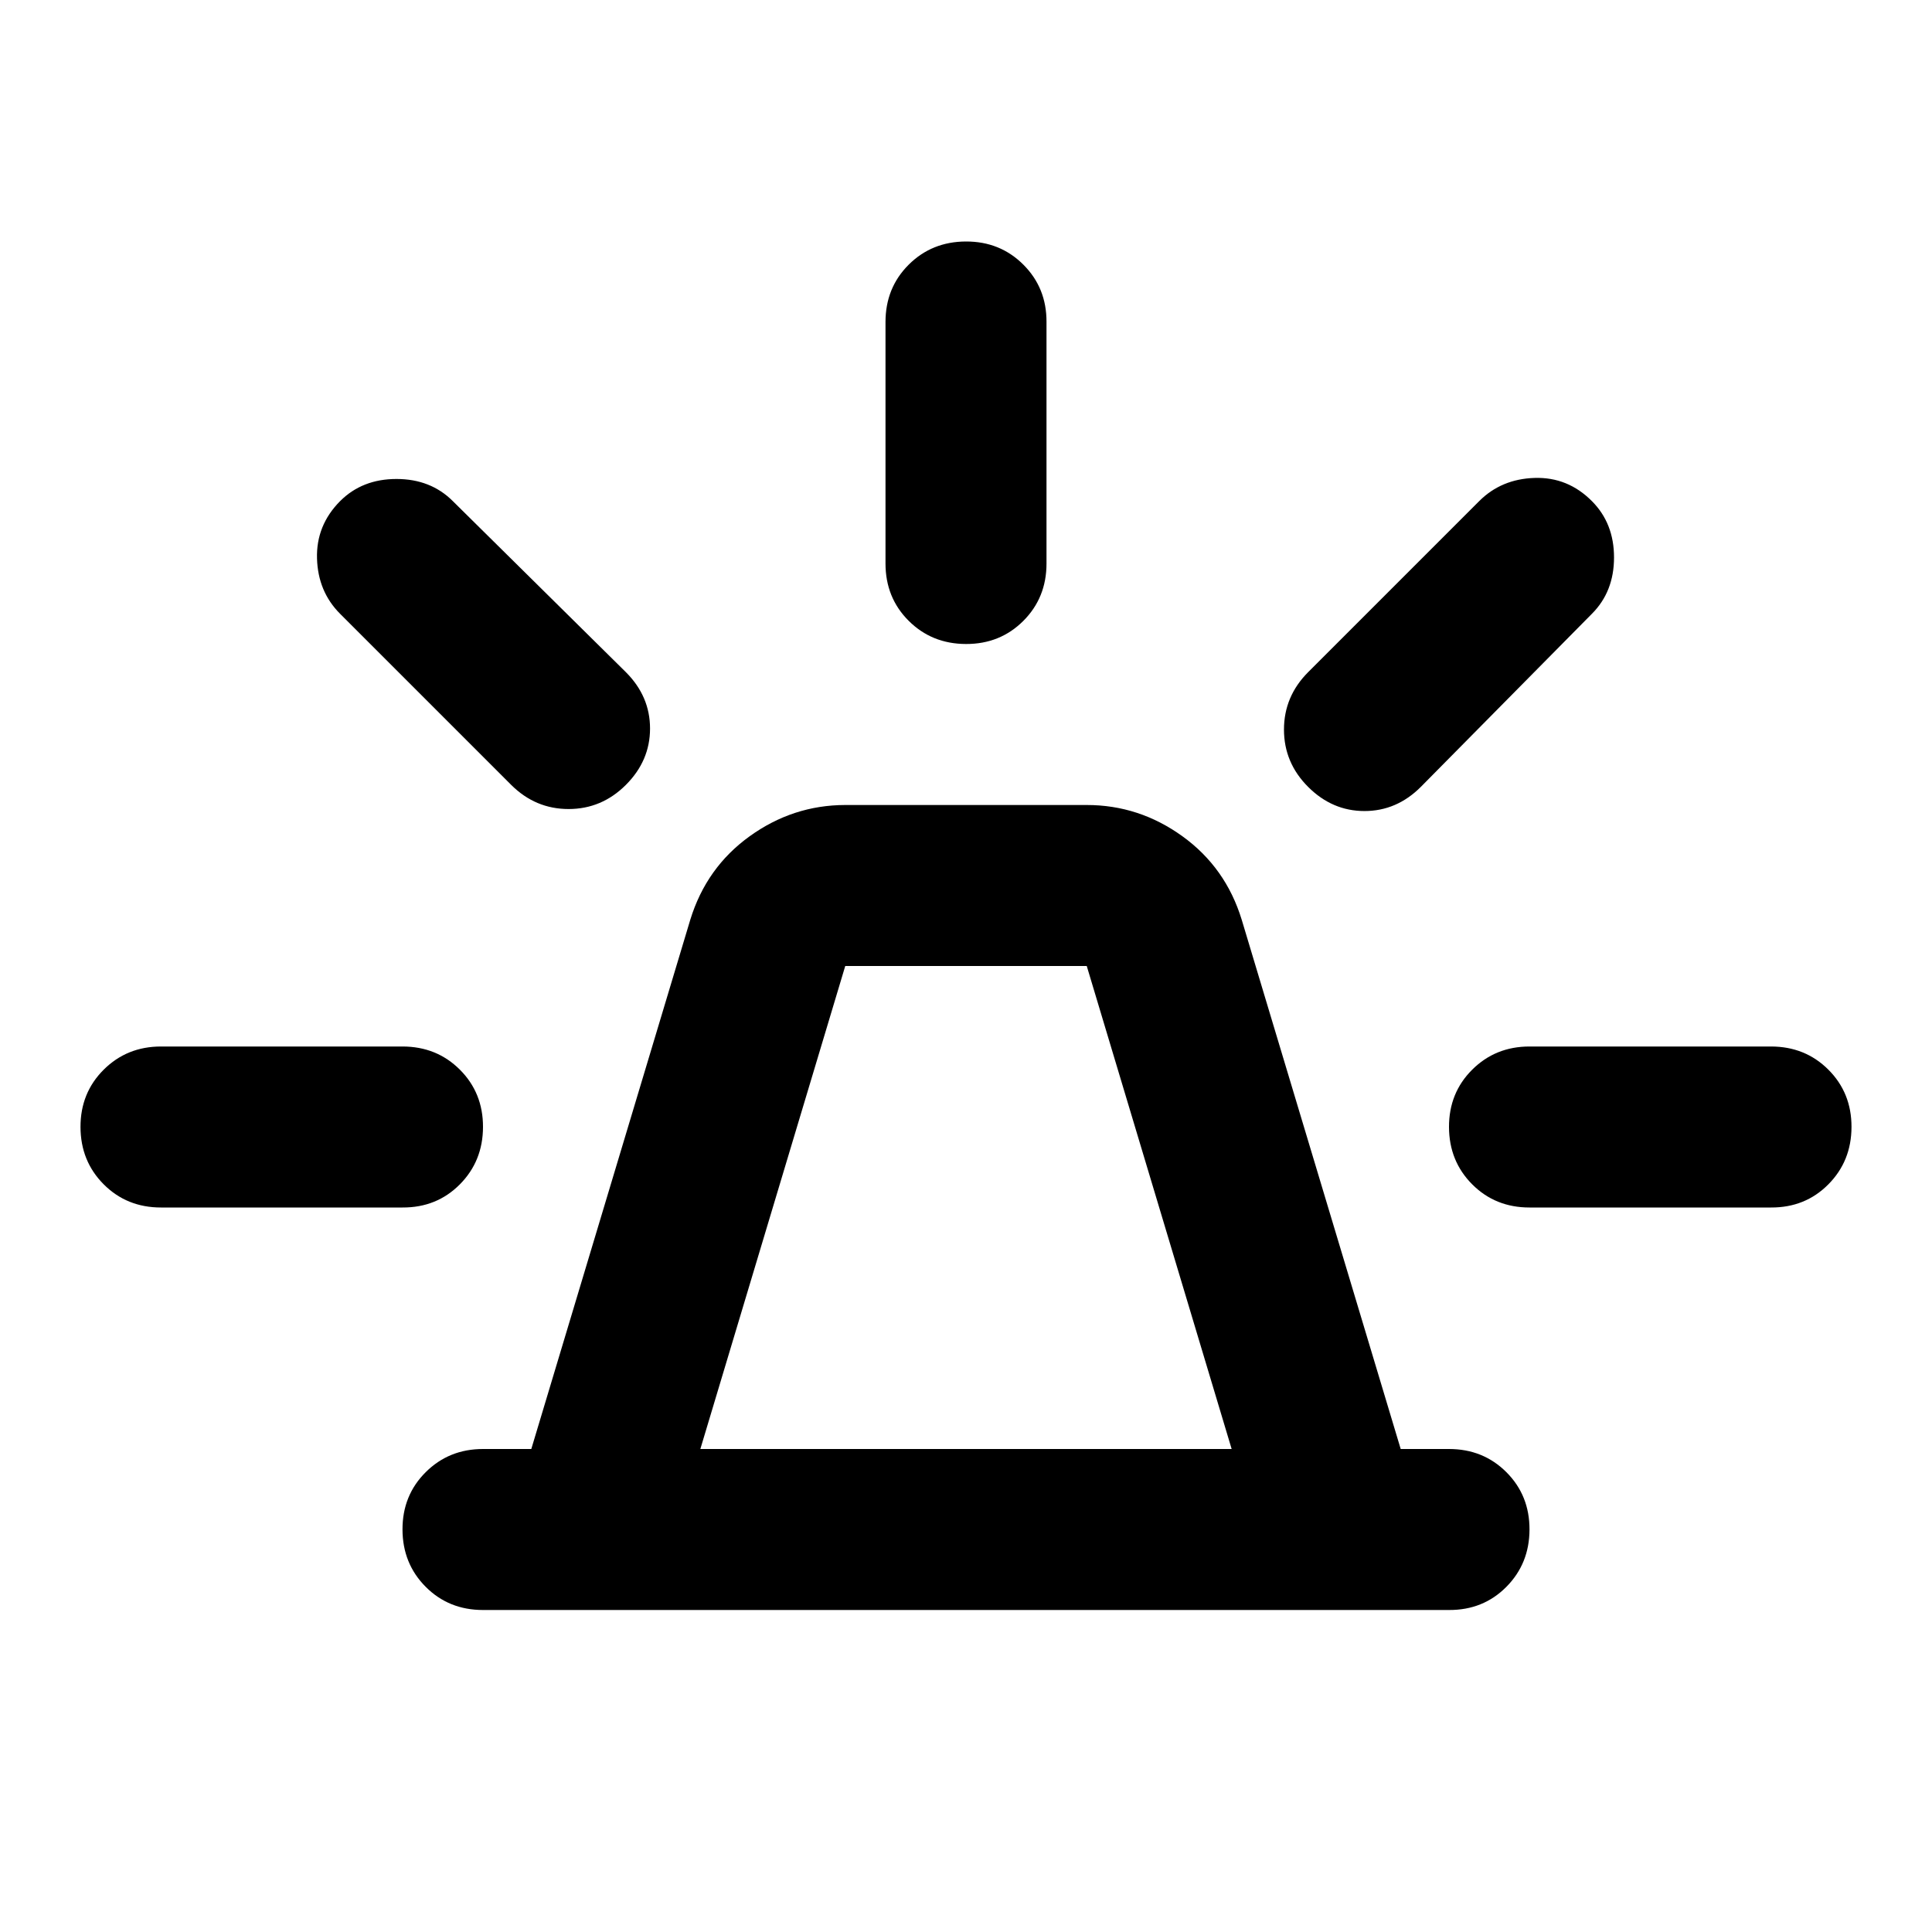<?xml version="1.0" encoding="utf-8"?>
<!-- Generator: www.svgicons.com -->
<svg xmlns="http://www.w3.org/2000/svg" width="800" height="800" viewBox="0 0 24 24">
<path fill="currentColor" d="M6 20q-.425 0-.712-.288T5 19t.288-.712T6 18h.6l1.975-6.575q.2-.65.738-1.037T10.5 10h3q.65 0 1.188.388t.737 1.037L17.4 18h.6q.425 0 .713.288T19 19t-.288.713T18 20zm2.7-2h6.6l-1.8-6h-3zM11 7V4q0-.425.288-.712T12 3t.713.288T13 4v3q0 .425-.288.713T12 8t-.712-.288T11 7m5.25 1.35l2.125-2.125q.275-.275.688-.288t.712.288q.275.275.275.7t-.275.7l-2.125 2.15q-.3.3-.7.3t-.7-.3t-.3-.712t.3-.713M19 13h3q.425 0 .713.288T23 14t-.288.713T22 15h-3q-.425 0-.712-.288T18 14t.288-.712T19 13M6.35 9.75L4.225 7.625q-.275-.275-.287-.687t.287-.713q.275-.275.7-.275t.7.275l2.15 2.125q.3.3.3.7t-.3.7t-.712.3t-.713-.3M2 15q-.425 0-.712-.288T1 14t.288-.712T2 13h3q.425 0 .713.288T6 14t-.288.713T5 15zm10 3"/>
</svg>